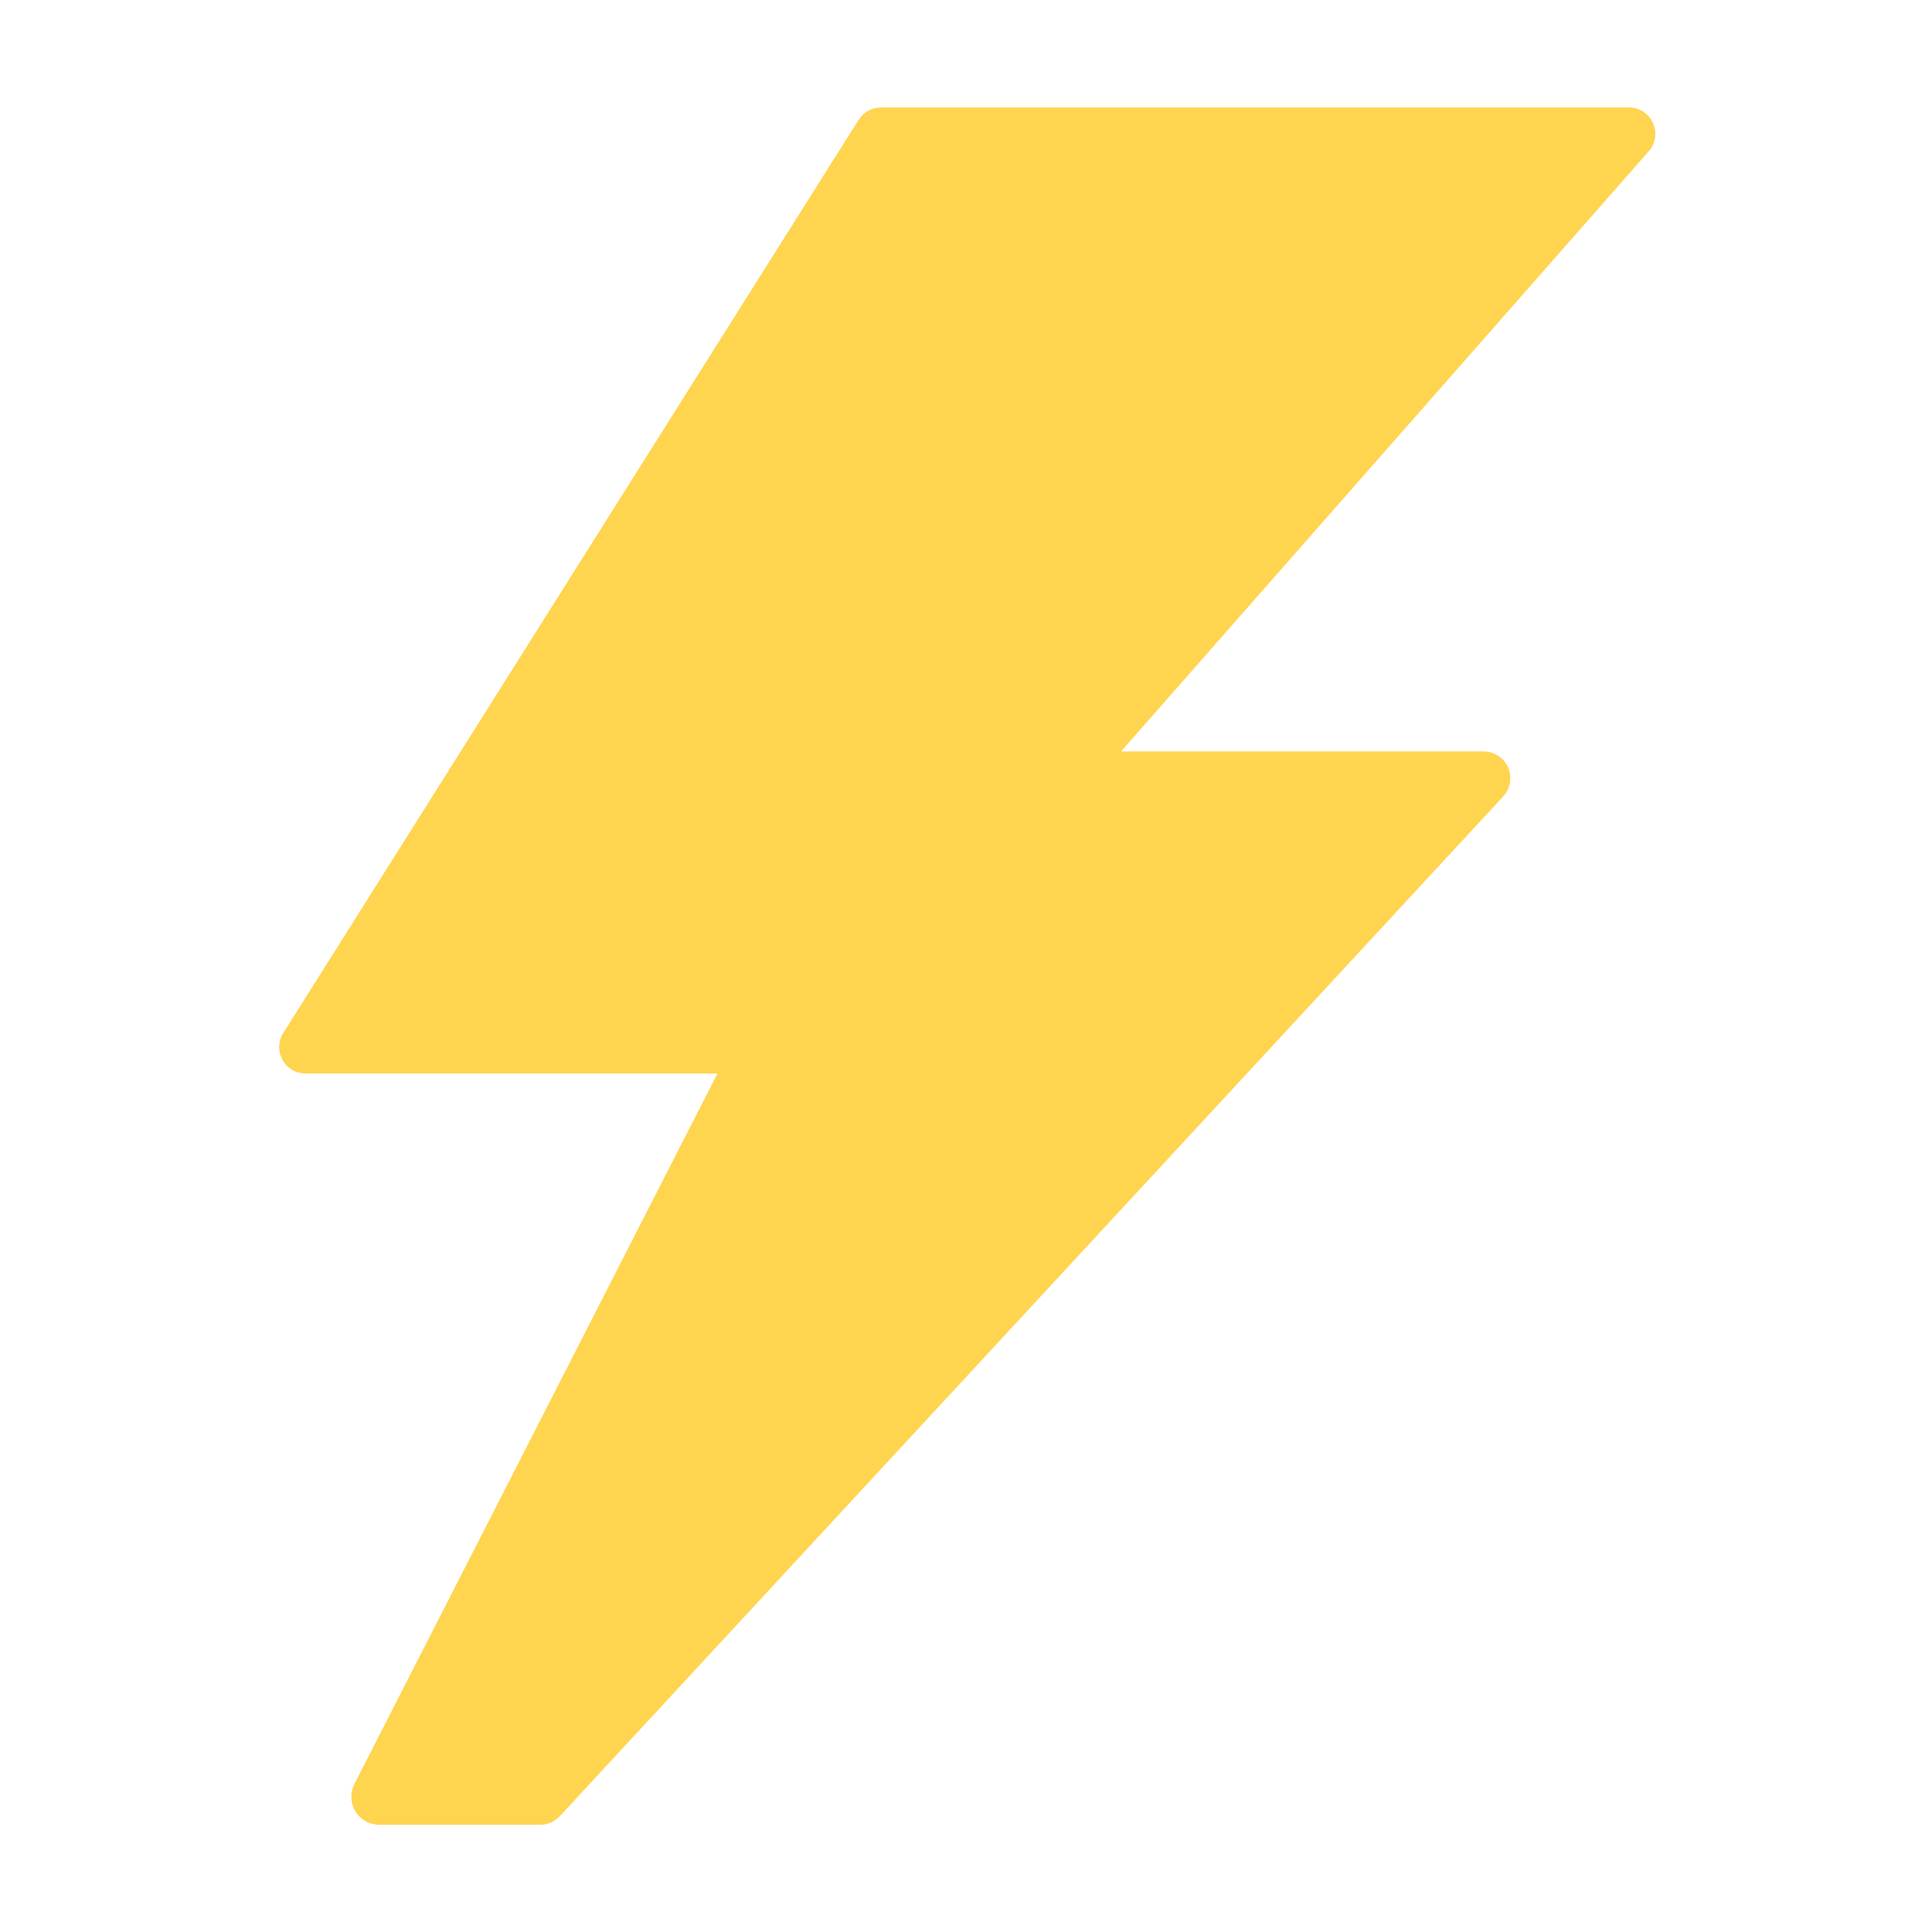 <svg width="16" height="16" viewBox="0 0 16 16" fill="none" xmlns="http://www.w3.org/2000/svg">
<g clip-path="url(#clip0_917_3456)">
<path d="M13.689 1.019C13.672 0.98 13.643 0.947 13.608 0.924C13.572 0.901 13.531 0.889 13.489 0.89H7.298C7.261 0.89 7.224 0.899 7.191 0.917C7.159 0.935 7.131 0.961 7.111 0.992L2.351 8.547C2.328 8.58 2.315 8.619 2.312 8.659C2.31 8.699 2.319 8.739 2.338 8.774C2.356 8.81 2.385 8.839 2.419 8.86C2.454 8.88 2.493 8.89 2.533 8.89H5.942L2.933 14.778C2.916 14.814 2.908 14.852 2.91 14.891C2.912 14.93 2.923 14.968 2.944 15.002C2.964 15.035 2.993 15.062 3.026 15.082C3.06 15.101 3.099 15.111 3.138 15.112H4.471C4.502 15.112 4.532 15.106 4.561 15.094C4.589 15.081 4.615 15.063 4.636 15.041L12.444 6.601C12.475 6.569 12.496 6.529 12.504 6.486C12.512 6.442 12.507 6.397 12.49 6.356C12.472 6.316 12.443 6.281 12.405 6.258C12.368 6.234 12.324 6.222 12.28 6.223H9.284L13.653 1.254C13.681 1.223 13.7 1.183 13.706 1.142C13.713 1.1 13.707 1.057 13.689 1.019Z" fill="#FFD44F"/>
</g>
<defs>
<clipPath id="clip0_917_3456">
<rect width="16" height="16" fill="white"/>
</clipPath>
</defs>
</svg>
